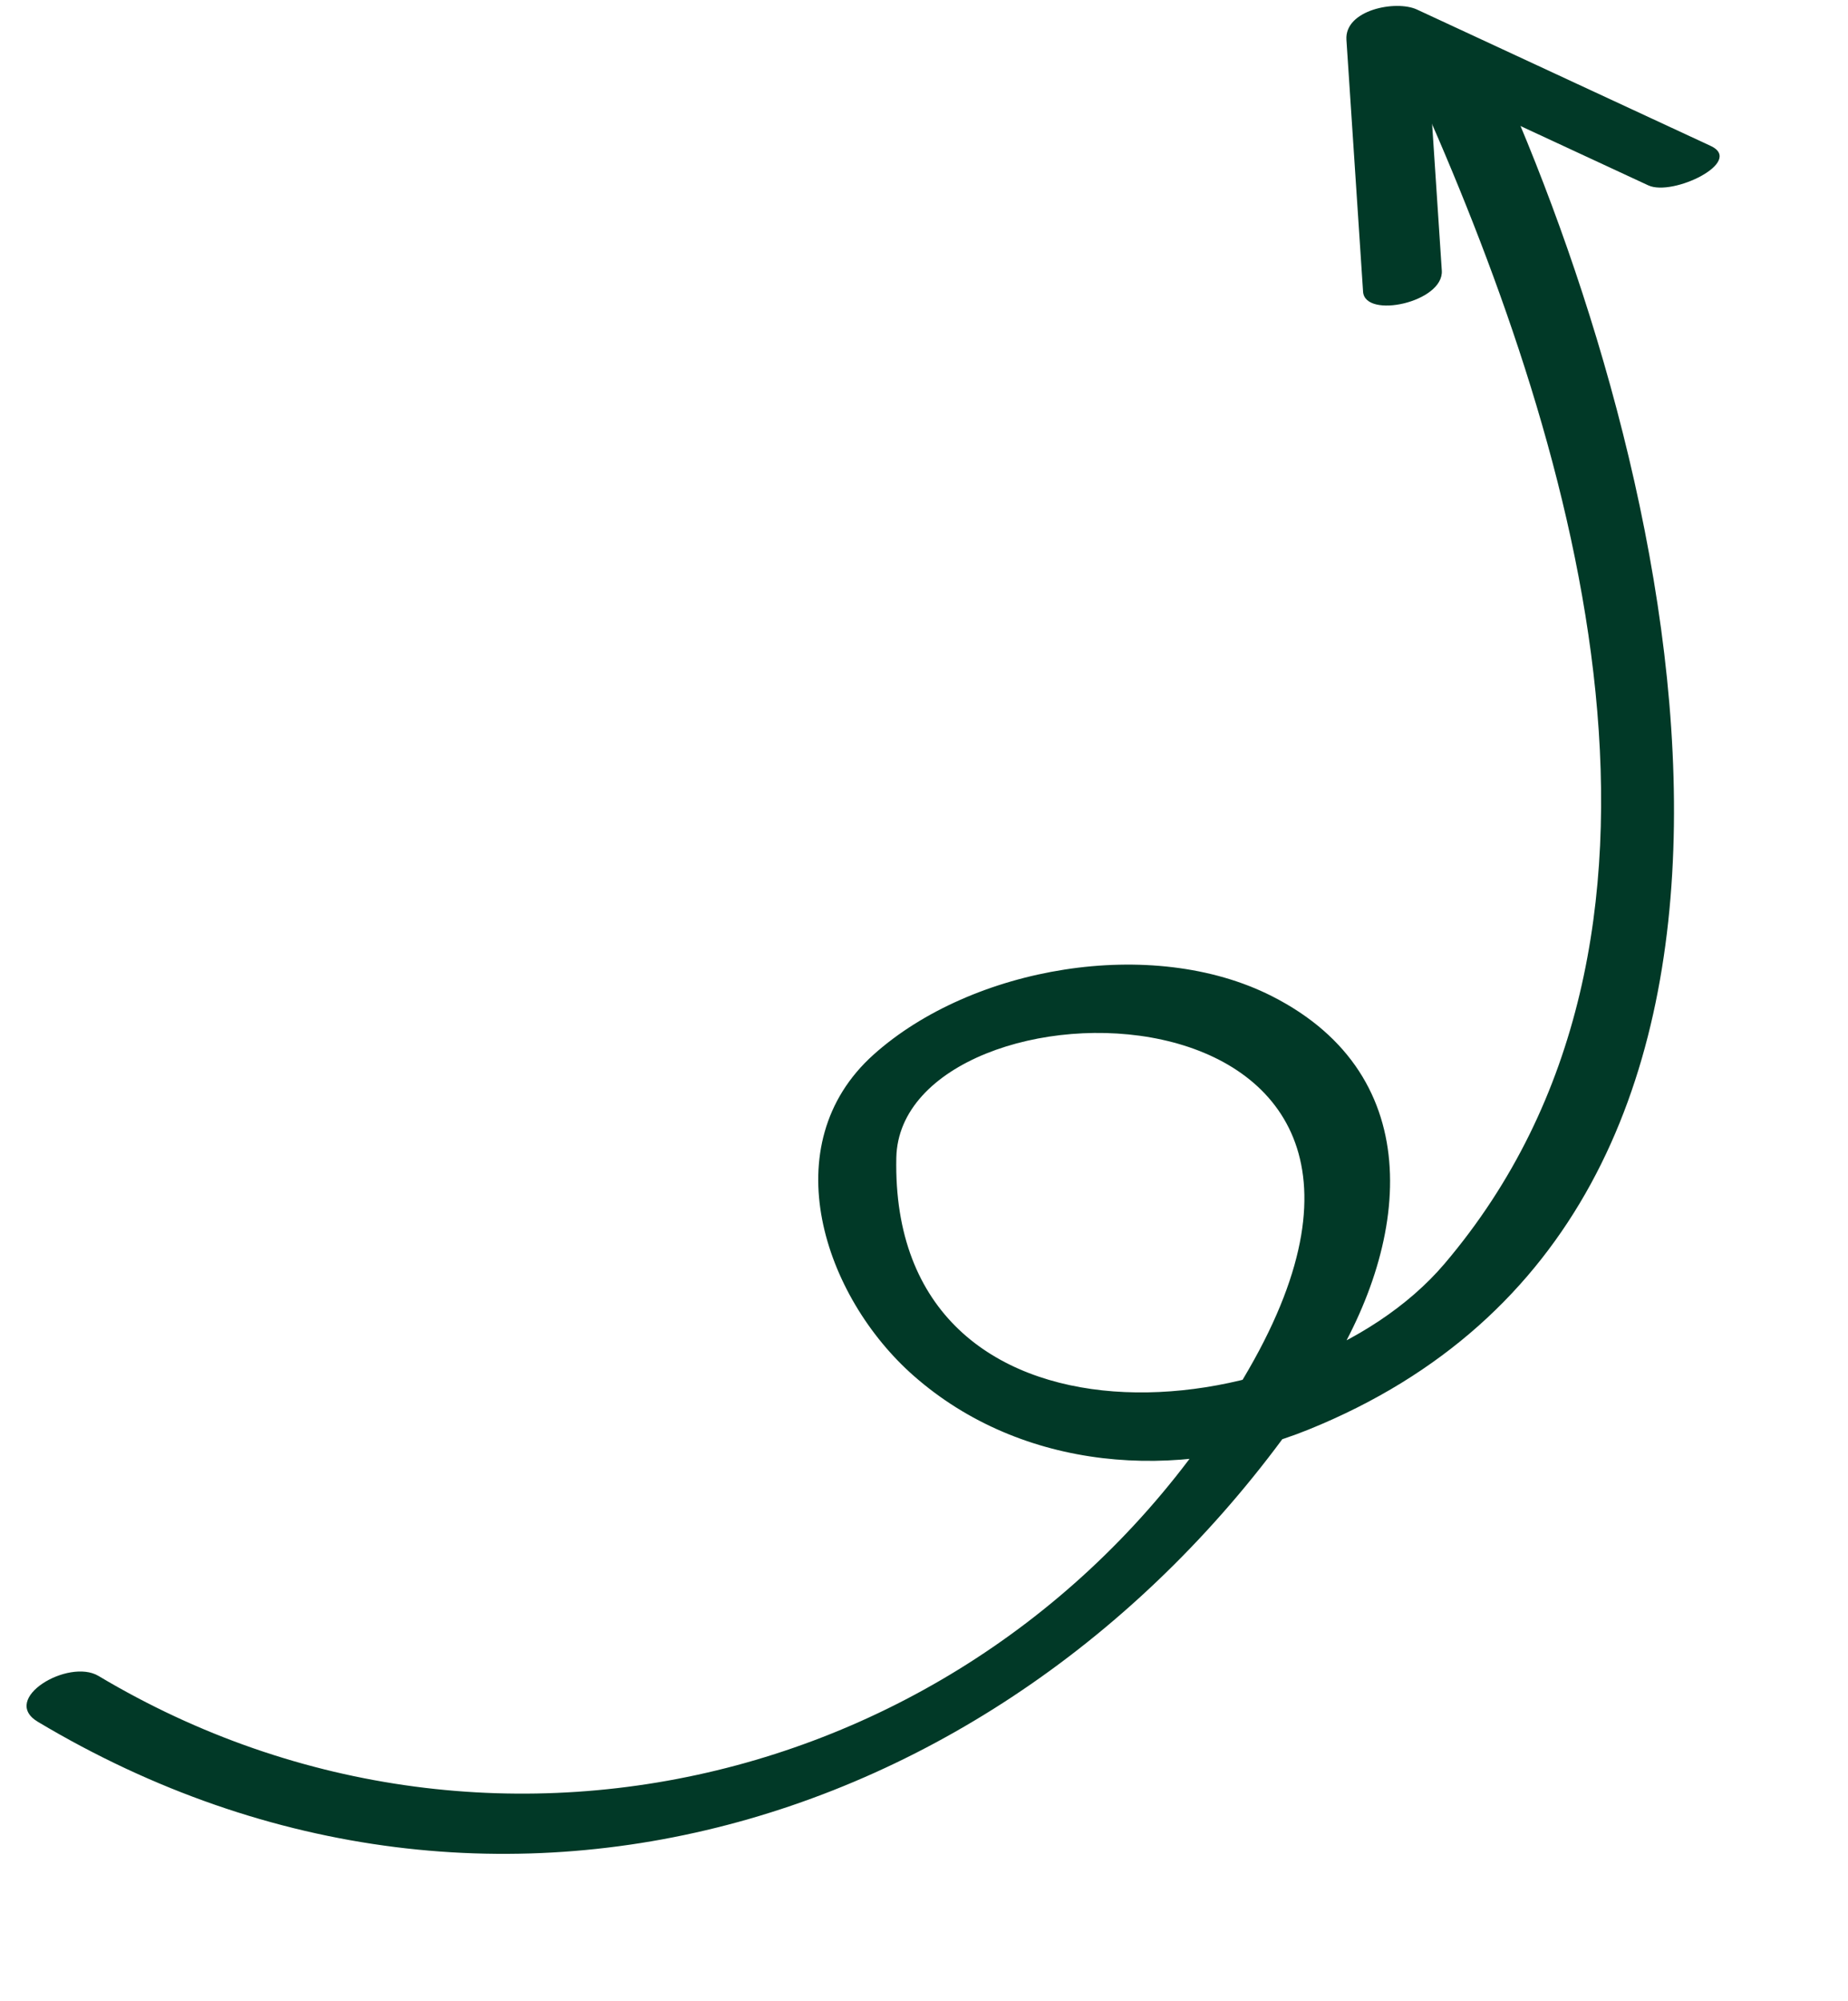 <?xml version="1.0" encoding="UTF-8" standalone="no"?><svg xmlns="http://www.w3.org/2000/svg" xmlns:xlink="http://www.w3.org/1999/xlink" fill="#013927" height="55.2" preserveAspectRatio="xMidYMid meet" version="1" viewBox="19.7 22.4 51.0 55.2" width="51" zoomAndPan="magnify"><g><g id="change1_2"><path d="M66.908,26.424c-2.702-1.254-5.403-2.507-8.104-3.761c-0.579-0.269-2.001,0.009-1.946,0.836 c0.153,2.315,0.306,4.632,0.459,6.947c0.05,0.762,2.231,0.294,2.173-0.582c-0.153-2.315-0.306-4.632-0.459-6.947 c-0.648,0.278-1.297,0.558-1.946,0.836c2.702,1.253,5.403,2.507,8.104,3.761C65.867,27.828,67.85,26.861,66.908,26.424 L66.908,26.424z" fill="inherit"/></g><g id="change1_1"><path d="M20.746,69.901c12.831,7.662,27.678,2.634,35.494-9.46c2.38-3.683,2.93-8.344-1.438-10.559 c-3.312-1.679-8.282-0.816-10.992,1.611c-2.783,2.493-1.375,6.681,1.107,8.863c2.978,2.619,7.29,2.941,10.896,1.482 c14.843-6.007,10.258-26.039,5.355-37.114c-0.431-0.975-2.585-0.35-2.173,0.582c4.233,9.563,8.209,22.964,0.572,31.955 c-4.004,4.715-15.308,5.657-15.131-2.921c0.108-5.227,16.208-5.406,9.723,5.841c-6.477,11.231-20.652,15.076-31.742,8.453 C21.587,68.14,19.687,69.269,20.746,69.901L20.746,69.901z" fill="inherit"/></g></g></svg>